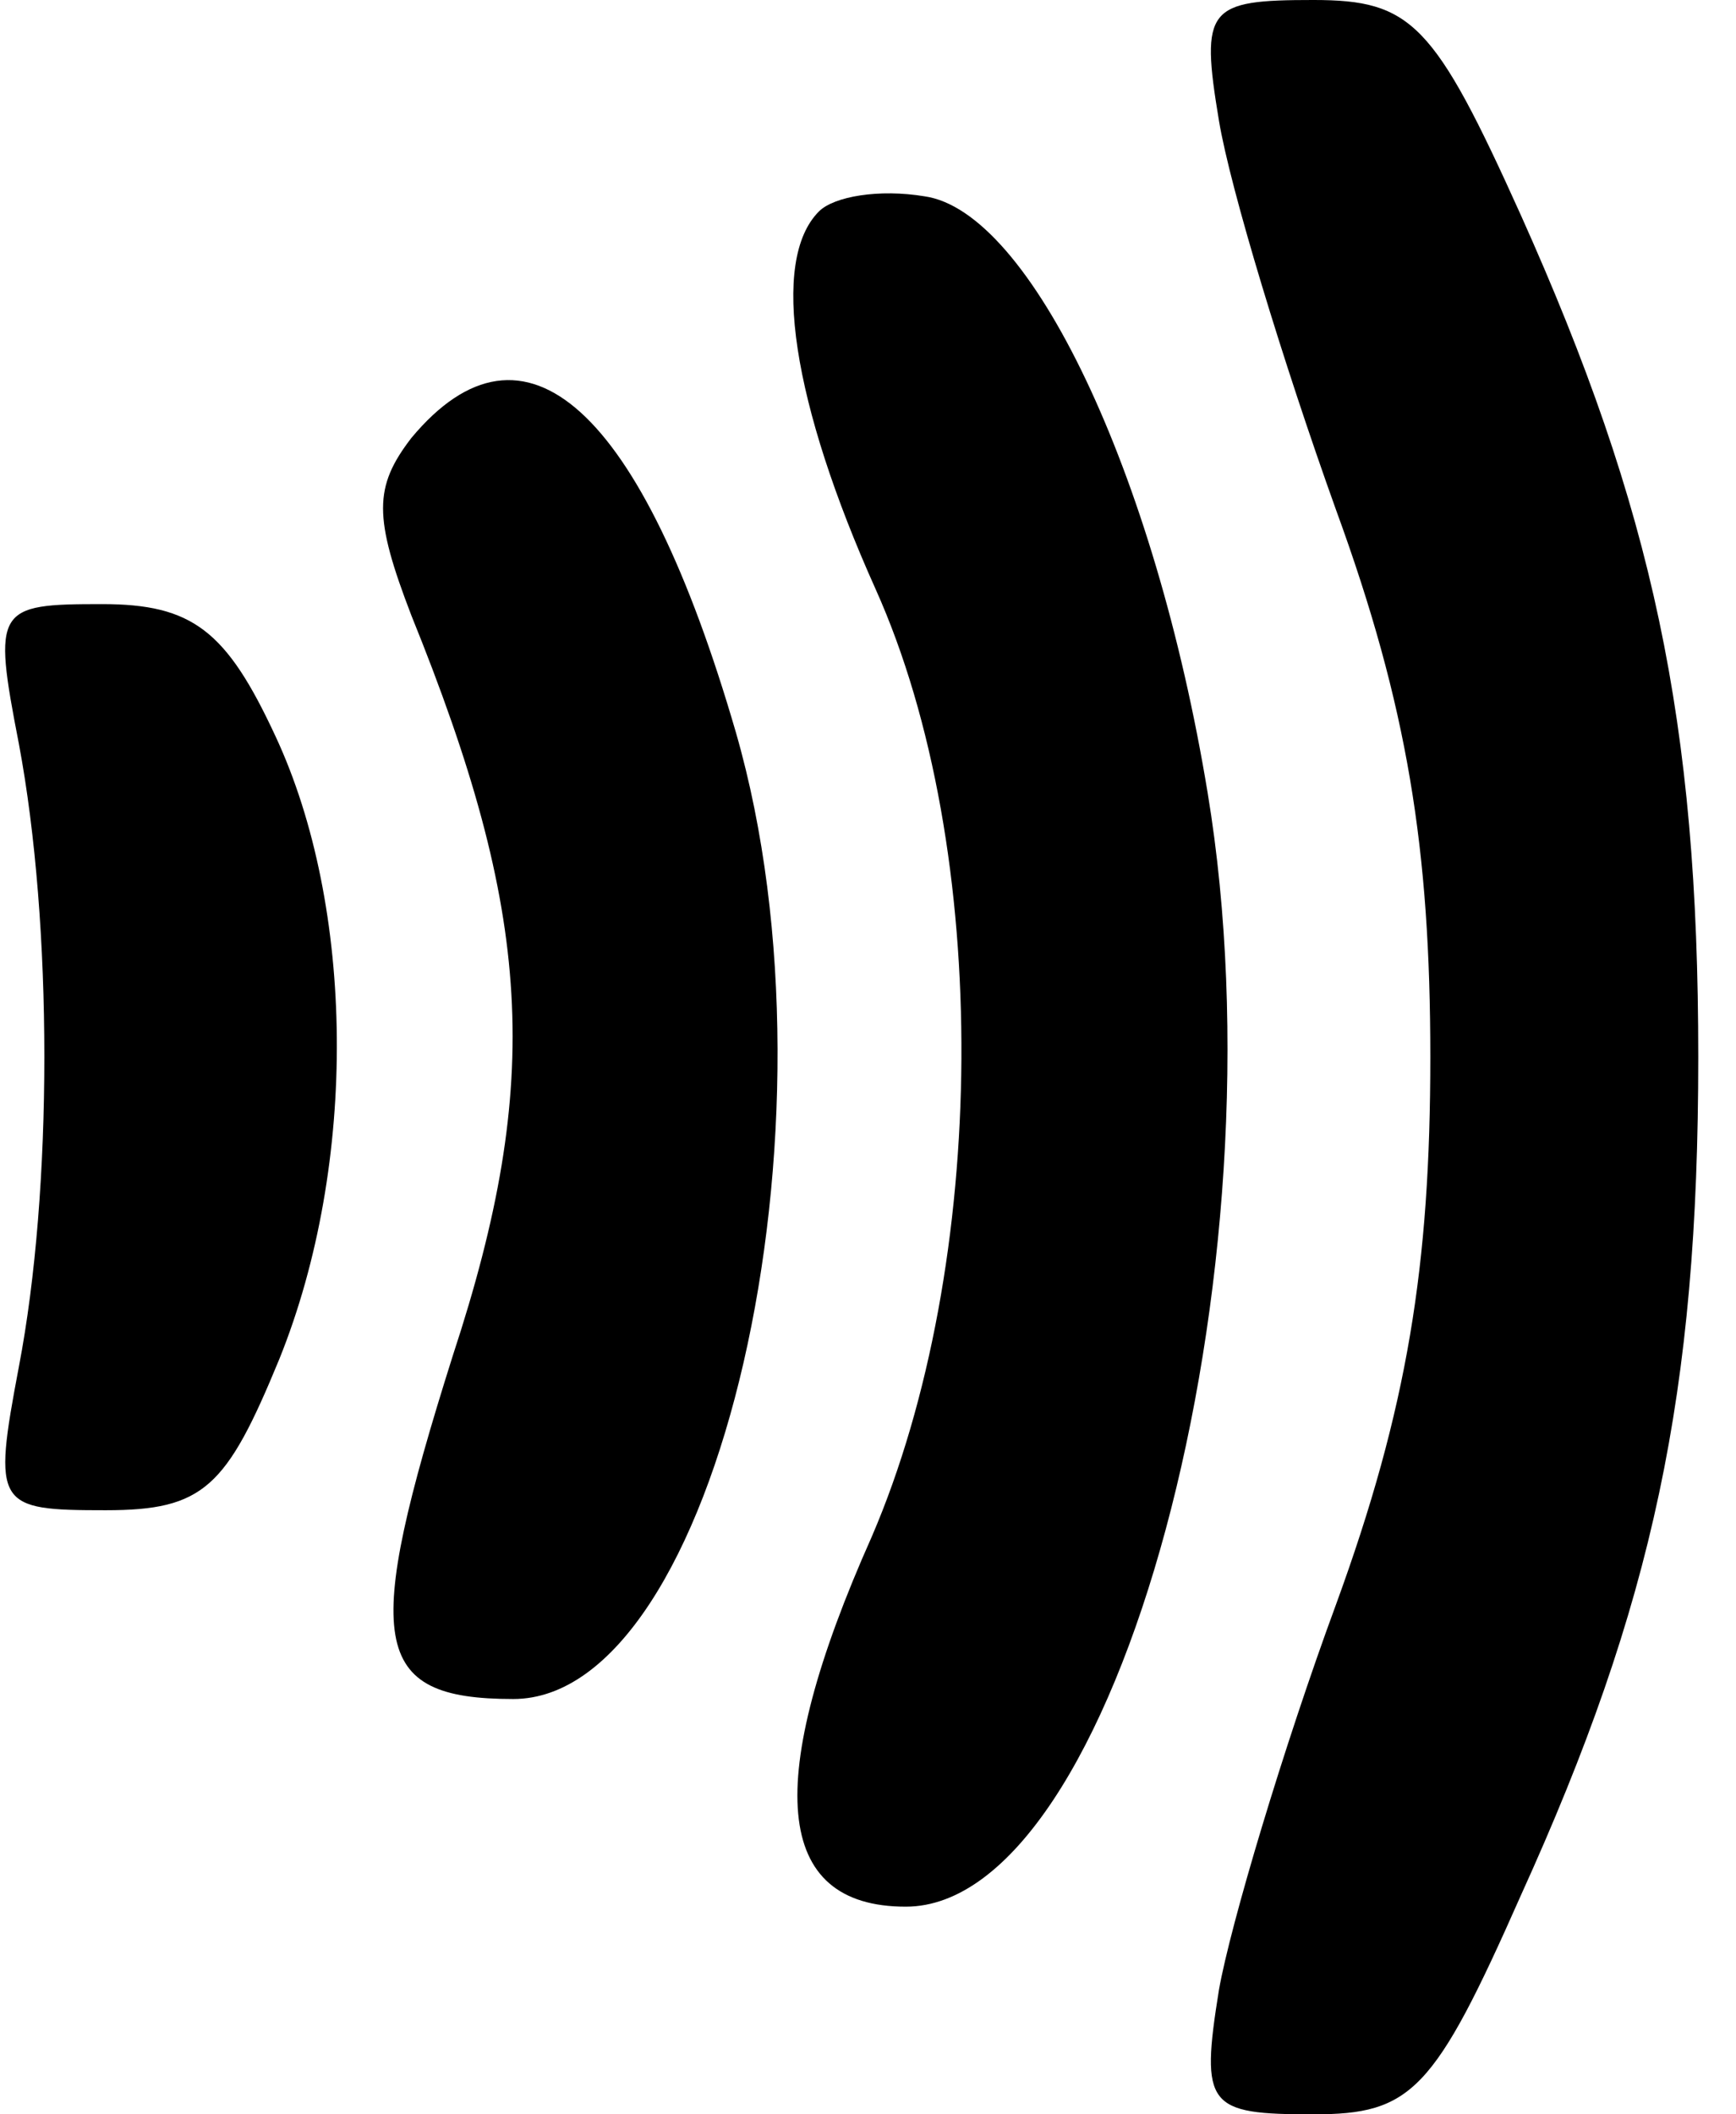 <?xml version="1.0" encoding="UTF-8" standalone="yes"?>
<svg version="1.0" xmlns="http://www.w3.org/2000/svg" width="46" height="56" viewBox="0 0 46 56" preserveAspectRatio="xMidYMid meet">
  <g transform="translate(0,56) scale(0.1,-0.1)" fill="#000000" stroke="none">
    <path d="M323 528 c3 -18 17 -64 31 -103 19 -52 25 -90 25 -145 0 -55 -6 -93
-25 -145 -14 -38 -28 -85 -31 -102 -5 -31 -3 -33 25 -33 26 0 32 6 55 58 35
77 47 133 47 222 0 89 -12 145 -47 223 -23 51 -29 57 -55 57 -28 0 -30 -2 -25
-32z"/>
    <path d="M217 504 c-13 -13 -7 -51 15 -100 31 -69 30 -179 -1 -251 -29 -65
-26 -98 9 -98 56 0 101 168 80 295 -14 85 -47 154 -75 158 -12 2 -24 0 -28 -4z"/>
    <path d="M109 444 c-10 -13 -10 -21 0 -47 32 -79 35 -123 11 -196 -24 -76 -22
-91 16 -91 54 0 89 152 59 256 -25 86 -56 114 -86 78z"/>
    <path d="M5 363 c9 -48 9 -118 0 -165 -7 -37 -6 -38 23 -38 26 0 32 6 46 40
21 52 20 120 -1 165 -13 28 -22 35 -46 35 -28 0 -29 -1 -22 -37z"/>
  </g>
</svg>